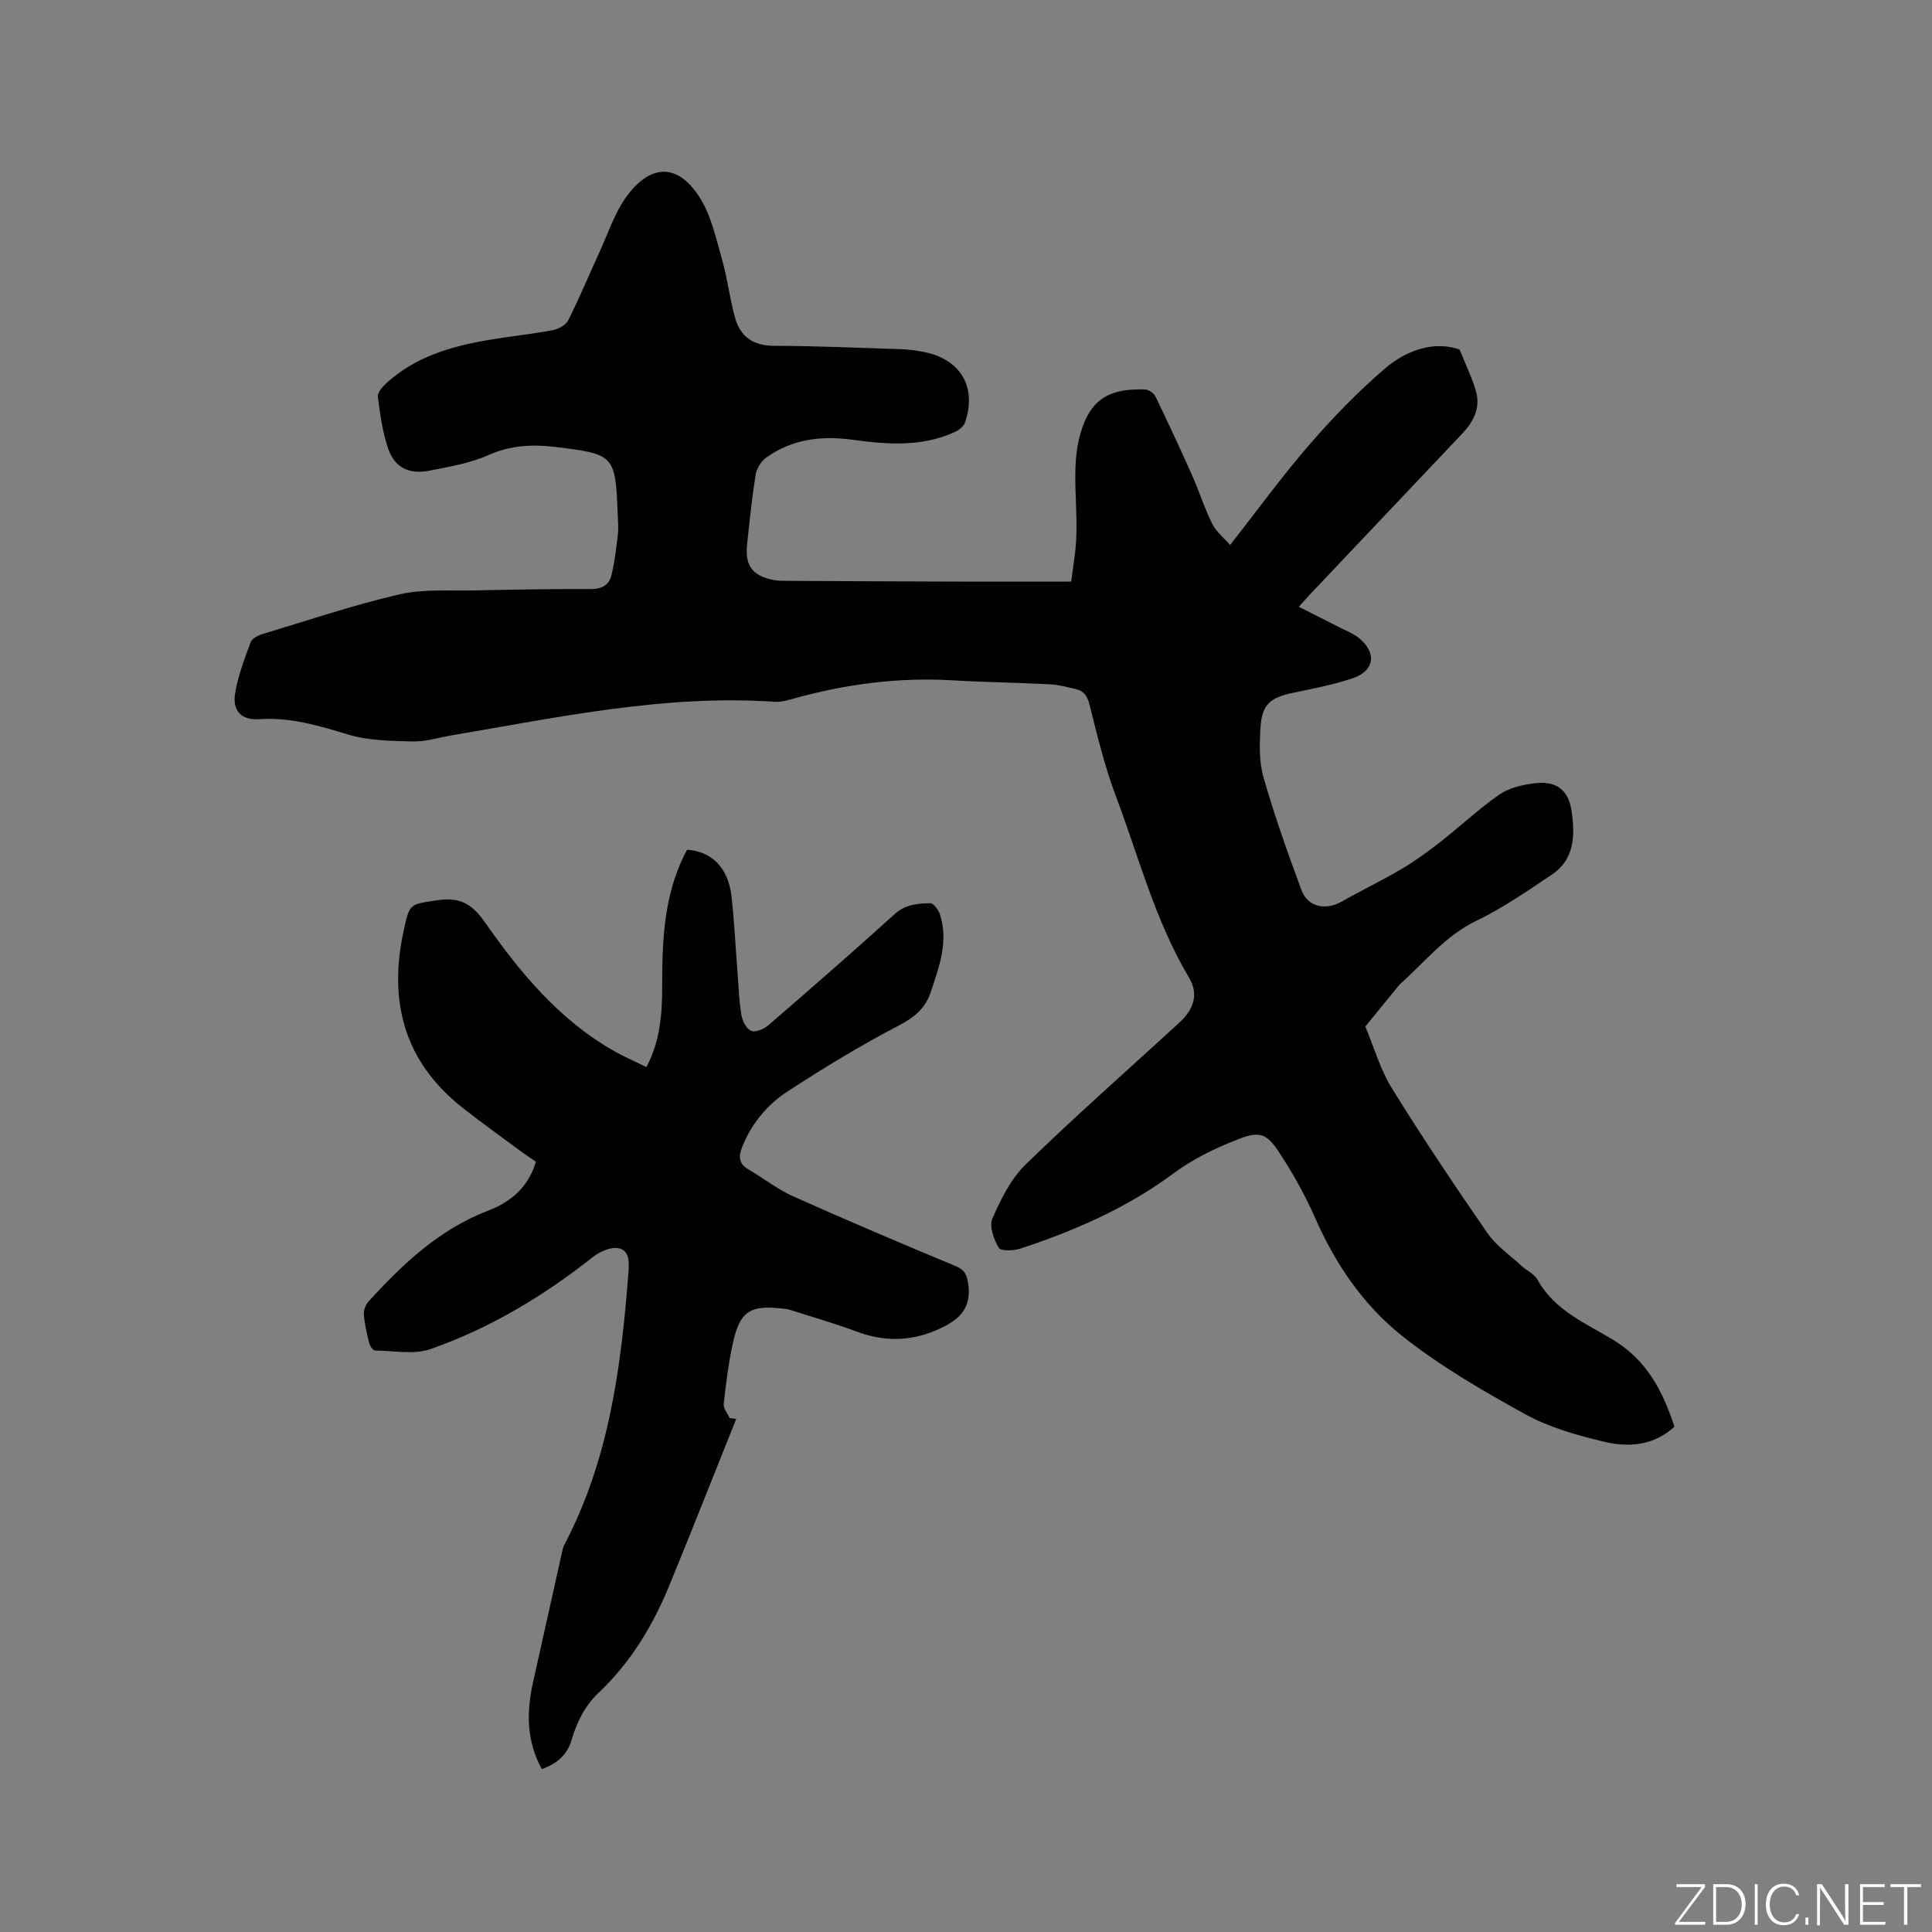 <svg enable-background="new 0 0 400 400" viewBox="0 0 400 400" xmlns="http://www.w3.org/2000/svg"><rect x="0" y="0" width="400" height="400" fill="#808080" stroke="none"/><g fill="#fafbfc"><path d="m346.9 398 5.4-7.3h-5.2v-.6h5.9v.6l-5.4 7.2h5.5l-.1.6h-6.2v-.5z"/><path d="m354.7 390.1h2.8c2.3 0 3.9 1.6 3.9 4.1s-1.6 4.3-3.9 4.3h-2.8zm.6 7.8h2c2.2 0 3.3-1.6 3.3-3.6 0-1.8-1-3.6-3.3-3.6h-2z"/><path d="m363.9 390.1v8.4h-.6v-8.4z"/><path d="m372.5 396.3c-.4 1.3-1.4 2.3-3.2 2.3-2.4 0-3.7-1.9-3.7-4.3 0-2.3 1.2-4.3 3.7-4.3 1.8 0 2.9 1 3.2 2.4h-.6c-.4-1.1-1.1-1.8-2.5-1.8-2.1 0-3 1.9-3 3.7s.9 3.7 3 3.7c1.4 0 2.1-.7 2.5-1.7z"/><path d="m373.8 398.5v-1.5h.6v1.5z"/><path d="m376.2 398.5v-8.4h1c1.3 2 4.4 6.7 4.9 7.6-.1-1.2-.1-2.4-.1-3.8v-3.8h.7v8.4h-.9c-1.2-1.9-4.4-6.8-5-7.7.1 1.1 0 2.3 0 3.9v3.9h-.6z"/><path d="m390 394.4h-4.3v3.5h4.7l-.1.6h-5.2v-8.4h5.1v.6h-4.5v3.1h4.3z"/><path d="m394.2 390.7h-2.8v-.6h6.3v.6h-2.8v7.8h-.7z"/></g><path d="m302.2 72.37c1.41 3.55 2.7 6.09 3.42 8.78.9 3.34-.56 6.18-2.85 8.6-10.5 11.09-21 22.17-31.5 33.26-.72.76-1.4 1.56-2.36 2.62 3.03 1.53 5.86 2.95 8.68 4.39 1.22.62 2.55 1.13 3.61 1.96 3.86 3.02 3.49 6.84-1.03 8.4-4.07 1.4-8.37 2.2-12.6 3.09-4.56.97-6.29 2.4-6.59 7.05-.22 3.45-.33 7.13.61 10.39 2.26 7.91 5.01 15.69 7.88 23.4 1.3 3.5 4.99 4.23 8.28 2.37 4.04-2.29 8.24-4.3 12.24-6.66 2.81-1.65 5.48-3.57 8.05-5.57 4.17-3.26 8.04-6.91 12.36-9.93 1.97-1.38 4.67-2 7.12-2.33 4.55-.61 7.2 1.19 7.86 5.74.71 4.85.7 9.94-4.06 13.13-5.08 3.4-10.16 6.93-15.64 9.57-6.45 3.11-10.69 8.54-15.78 13.09-.23.21-.42.48-.62.72-2.2 2.7-4.4 5.4-6.61 8.09 1.8 4.28 3.09 8.88 5.5 12.78 6.3 10.18 12.97 20.13 19.78 29.98 1.82 2.63 4.65 4.56 7.05 6.78 1.09 1 2.67 1.69 3.34 2.9 3.51 6.36 9.98 8.99 15.68 12.45 6.96 4.23 10.27 10.64 12.65 17.96-4.39 4.03-9.62 4.31-14.73 3.08-5.51-1.33-11.17-2.92-16.08-5.62-8.87-4.89-17.77-10.03-25.65-16.32-7.96-6.35-13.76-14.85-17.93-24.37-2.07-4.72-4.64-9.29-7.47-13.61-2.7-4.12-4.24-4.33-8.73-2.57-4.7 1.85-9.1 3.98-13.29 7.09-9.49 7.03-20.32 11.76-31.53 15.45-1.4.46-4.06.55-4.48-.17-1.02-1.74-2.02-4.47-1.32-6.05 1.75-3.99 3.82-8.22 6.88-11.19 10.34-10.05 21.17-19.59 31.79-29.34 3.12-2.86 4.06-5.97 2.03-9.38-7.01-11.77-10.39-24.98-15.16-37.63-2.3-6.1-3.83-12.5-5.42-18.84-.46-1.82-1.17-2.86-2.86-3.25-1.75-.4-3.51-.89-5.29-.98-6.76-.35-13.53-.43-20.29-.83-11.01-.64-21.77.75-32.37 3.66-1.42.39-2.91.88-4.34.79-22.69-1.55-44.71 3.19-66.83 6.93-2.72.46-5.44 1.34-8.14 1.28-4.49-.11-9.16-.16-13.4-1.44-6.03-1.82-11.9-3.6-18.3-3.17-3.74.25-5.67-1.64-5.08-5.37.58-3.6 1.94-7.1 3.21-10.56.28-.77 1.52-1.41 2.44-1.69 9.42-2.84 18.78-6 28.36-8.22 4.96-1.15 10.31-.7 15.49-.82 8.05-.18 16.11-.31 24.16-.28 2.29.01 3.79-.86 4.27-2.9.65-2.75.99-5.59 1.31-8.4.16-1.46.02-2.97-.04-4.45-.45-12-.82-12.18-12.69-13.65-4.97-.61-9.46-.4-14.14 1.69-3.8 1.7-8.1 2.39-12.24 3.21-4.07.8-7.05-.63-8.41-4.48-1.21-3.44-1.69-7.17-2.17-10.81-.11-.84.9-2.04 1.68-2.76 6.02-5.55 13.51-7.72 21.33-9.04 4.39-.74 8.82-1.19 13.19-2.01 1.19-.22 2.72-1.06 3.22-2.05 2.31-4.61 4.29-9.39 6.45-14.08 1.8-3.91 3.15-8.19 5.66-11.6 5.08-6.88 10.72-6.78 15.2.41 2.32 3.73 3.3 8.36 4.53 12.68 1.13 3.95 1.59 8.09 2.69 12.05 1.07 3.87 3.68 5.79 7.95 5.82 8.79.04 17.58.41 26.37.7 1.58.05 3.17.27 4.72.57 7.66 1.48 11.09 7.28 8.57 14.62-.28.82-1.27 1.59-2.12 1.97-6.86 3.14-14.04 2.57-21.22 1.59-6.41-.87-12.52-.14-17.87 3.75-1.04.76-1.94 2.25-2.14 3.52-.76 4.81-1.27 9.67-1.77 14.51-.44 4.31 1.13 6.38 5.41 7.25 1.02.21 2.11.18 3.16.19 11.42.06 22.84.12 34.26.15 7.83.02 15.65 0 24.28 0 .32-2.7.96-6.09 1.07-9.5.14-4.23-.25-8.48-.22-12.72.02-2.31.18-4.68.69-6.93 1.83-8.06 5.61-10.94 13.81-10.62.74.03 1.78.8 2.12 1.49 2.61 5.41 5.15 10.85 7.59 16.34 1.46 3.28 2.52 6.74 4.12 9.94.84 1.68 2.46 2.97 3.72 4.43 5.72-7.29 10.81-14.32 16.48-20.85 4.84-5.58 10.03-10.94 15.64-15.74 4.64-3.95 10.34-5.67 15.4-3.88z" fill="#010104"/><path d="m112.18 366.27c-3.21-5.82-3.19-11.82-1.82-17.97 2.02-9.07 4.04-18.15 6.07-27.23.09-.41.19-.83.38-1.19 9.31-17.66 11.81-36.92 13.3-56.41.15-2.01.28-4.63-2.1-5.05-1.62-.29-3.86.73-5.28 1.85-10.22 8.08-21.29 14.72-33.55 19.03-3.47 1.22-7.69.35-11.56.3-.42-.01-1.04-.95-1.19-1.56-.49-1.95-.95-3.93-1.1-5.92-.07-.89.39-2.04 1.01-2.71 7.11-7.79 14.67-14.92 24.81-18.8 4.55-1.74 8.25-4.77 9.8-10.1-.9-.61-1.85-1.22-2.76-1.89-4.17-3.09-8.4-6.1-12.47-9.31-12.06-9.53-15.34-22-12.14-36.64 1.25-5.73 1.23-5.4 7.03-6.29 4.61-.7 7.15.78 9.8 4.58 7.3 10.45 15.43 20.26 26.8 26.69 2.1 1.19 4.32 2.14 6.63 3.27 2.92-5.53 3.26-11.23 3.26-16.95-.01-9.16.36-18.23 4.46-26.7.22-.47.47-.92.69-1.34 5.1.31 8.53 3.74 9.19 9.6.61 5.37.86 10.77 1.28 16.16.22 2.85.31 5.73.79 8.53.21 1.2 1.03 2.8 2 3.2.88.37 2.61-.33 3.5-1.09 8.82-7.62 17.62-15.28 26.26-23.11 2.23-2.02 4.76-2.15 7.33-2.22.66-.02 1.7 1.36 2 2.29 1.83 5.62-.16 10.86-1.89 16.09-1.11 3.38-3.4 5.27-6.67 6.97-7.87 4.09-15.47 8.73-22.91 13.57-4.29 2.79-7.59 6.74-9.51 11.66-.74 1.91-.63 3.4 1.34 4.54 3.11 1.8 5.98 4.1 9.24 5.56 11.1 4.97 22.29 9.73 33.52 14.39 1.99.82 2.46 1.76 2.75 3.84.66 4.77-1.67 7.15-5.55 9.01-5.78 2.77-11.51 3.03-17.52.78-4.54-1.7-9.22-3.03-13.84-4.51-.4-.13-.83-.18-1.25-.23-7.08-.86-9.17.48-10.65 7.45-.86 4.03-1.38 8.15-1.82 12.25-.1.93.79 1.96 1.23 2.94l1.35.18c-4.63 11.55-9.18 23.12-13.91 34.63-3.41 8.3-8.02 15.86-14.59 22.08-2.87 2.72-4.5 6.07-5.59 9.79-.9 3.09-3.09 4.9-6.15 5.99z" fill="#010104"/></svg>
